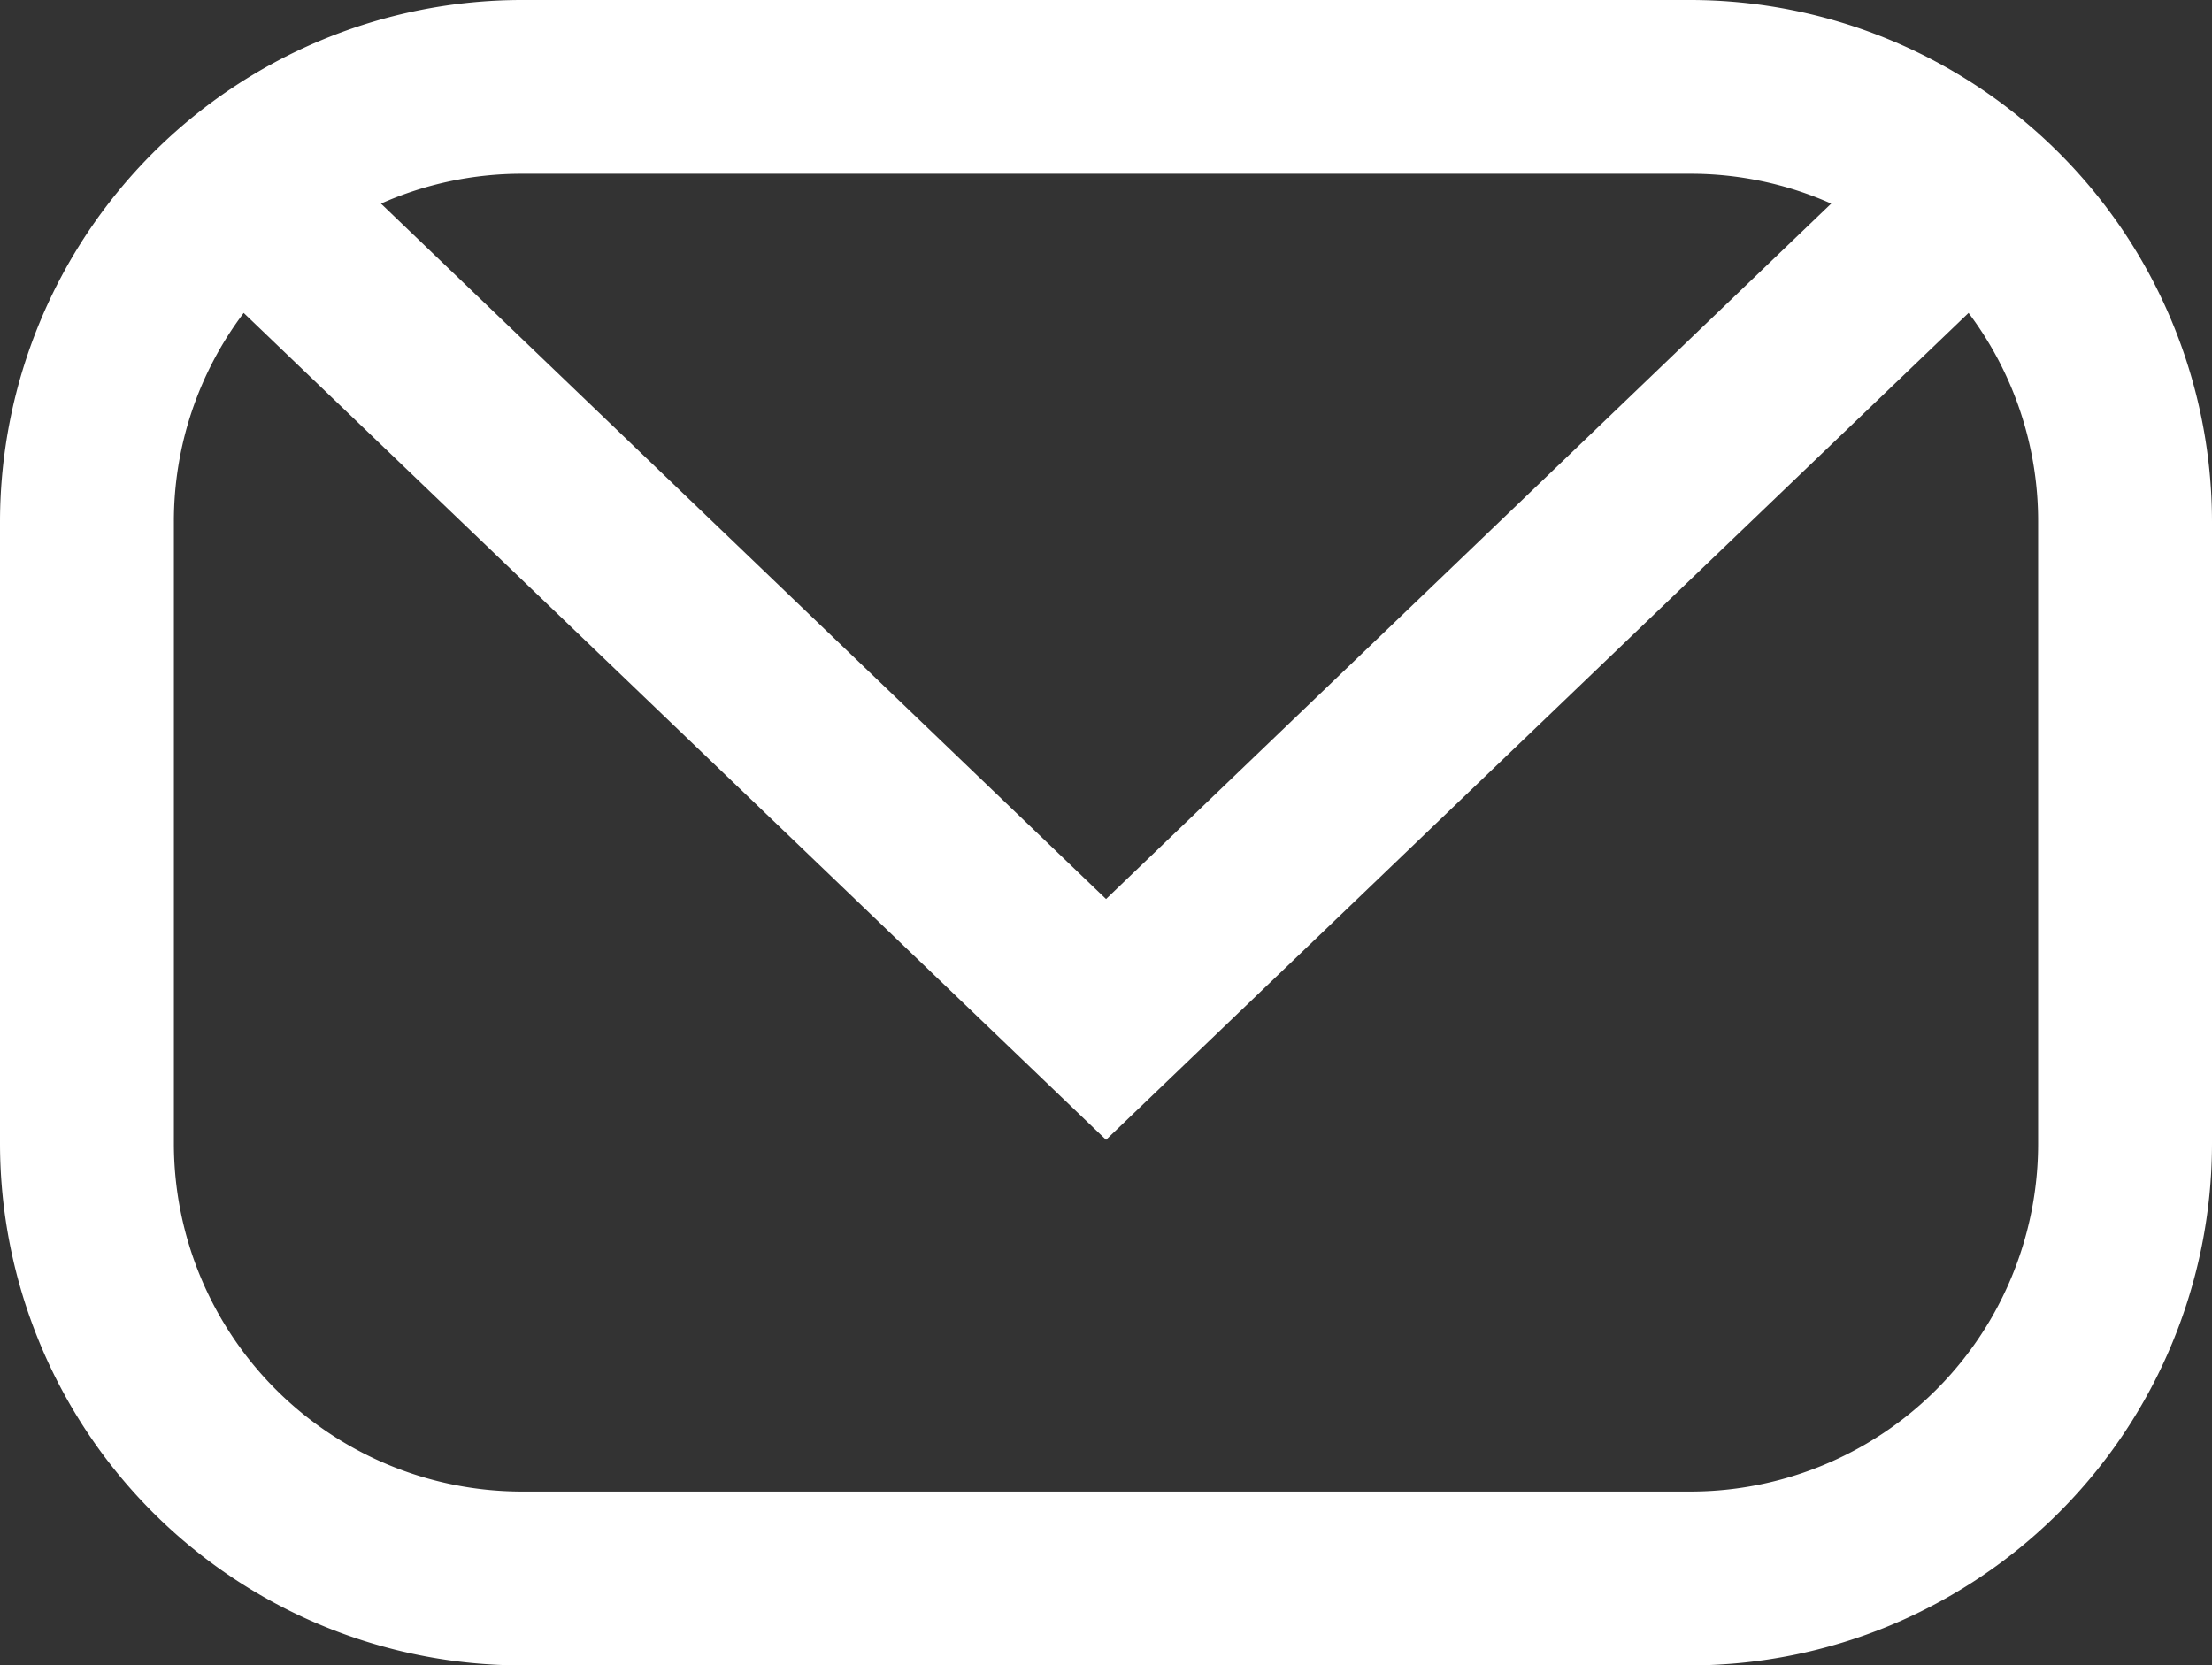 <svg xmlns="http://www.w3.org/2000/svg" width="25.443" height="19.158" viewBox="0 0 25.443 19.158">
  <rect x="0" y="0" width="25.443" height="19.158" fill="#333333" stroke="none"/>
  <path id="Union_8" data-name="Union 8" d="M-3871-8207.842a6.006,6.006,0,0,1-6-6V-8221a6.006,6.006,0,0,1,6-6h13.443a6.007,6.007,0,0,1,6,6v7.158a6.007,6.007,0,0,1-6,6Zm-4-13.158v7.158a4.006,4.006,0,0,0,4,4h13.443a4,4,0,0,0,4-4V-8221a3.982,3.982,0,0,0-.8-2.4l-9.921,9.512-9.919-9.512A3.978,3.978,0,0,0-3875-8221Zm10.722,4.342,8.341-8a3.978,3.978,0,0,0-1.618-.343H-3871a3.981,3.981,0,0,0-1.618.343Z" transform="translate(3877 8227)" fill="#fff"/>
</svg>
